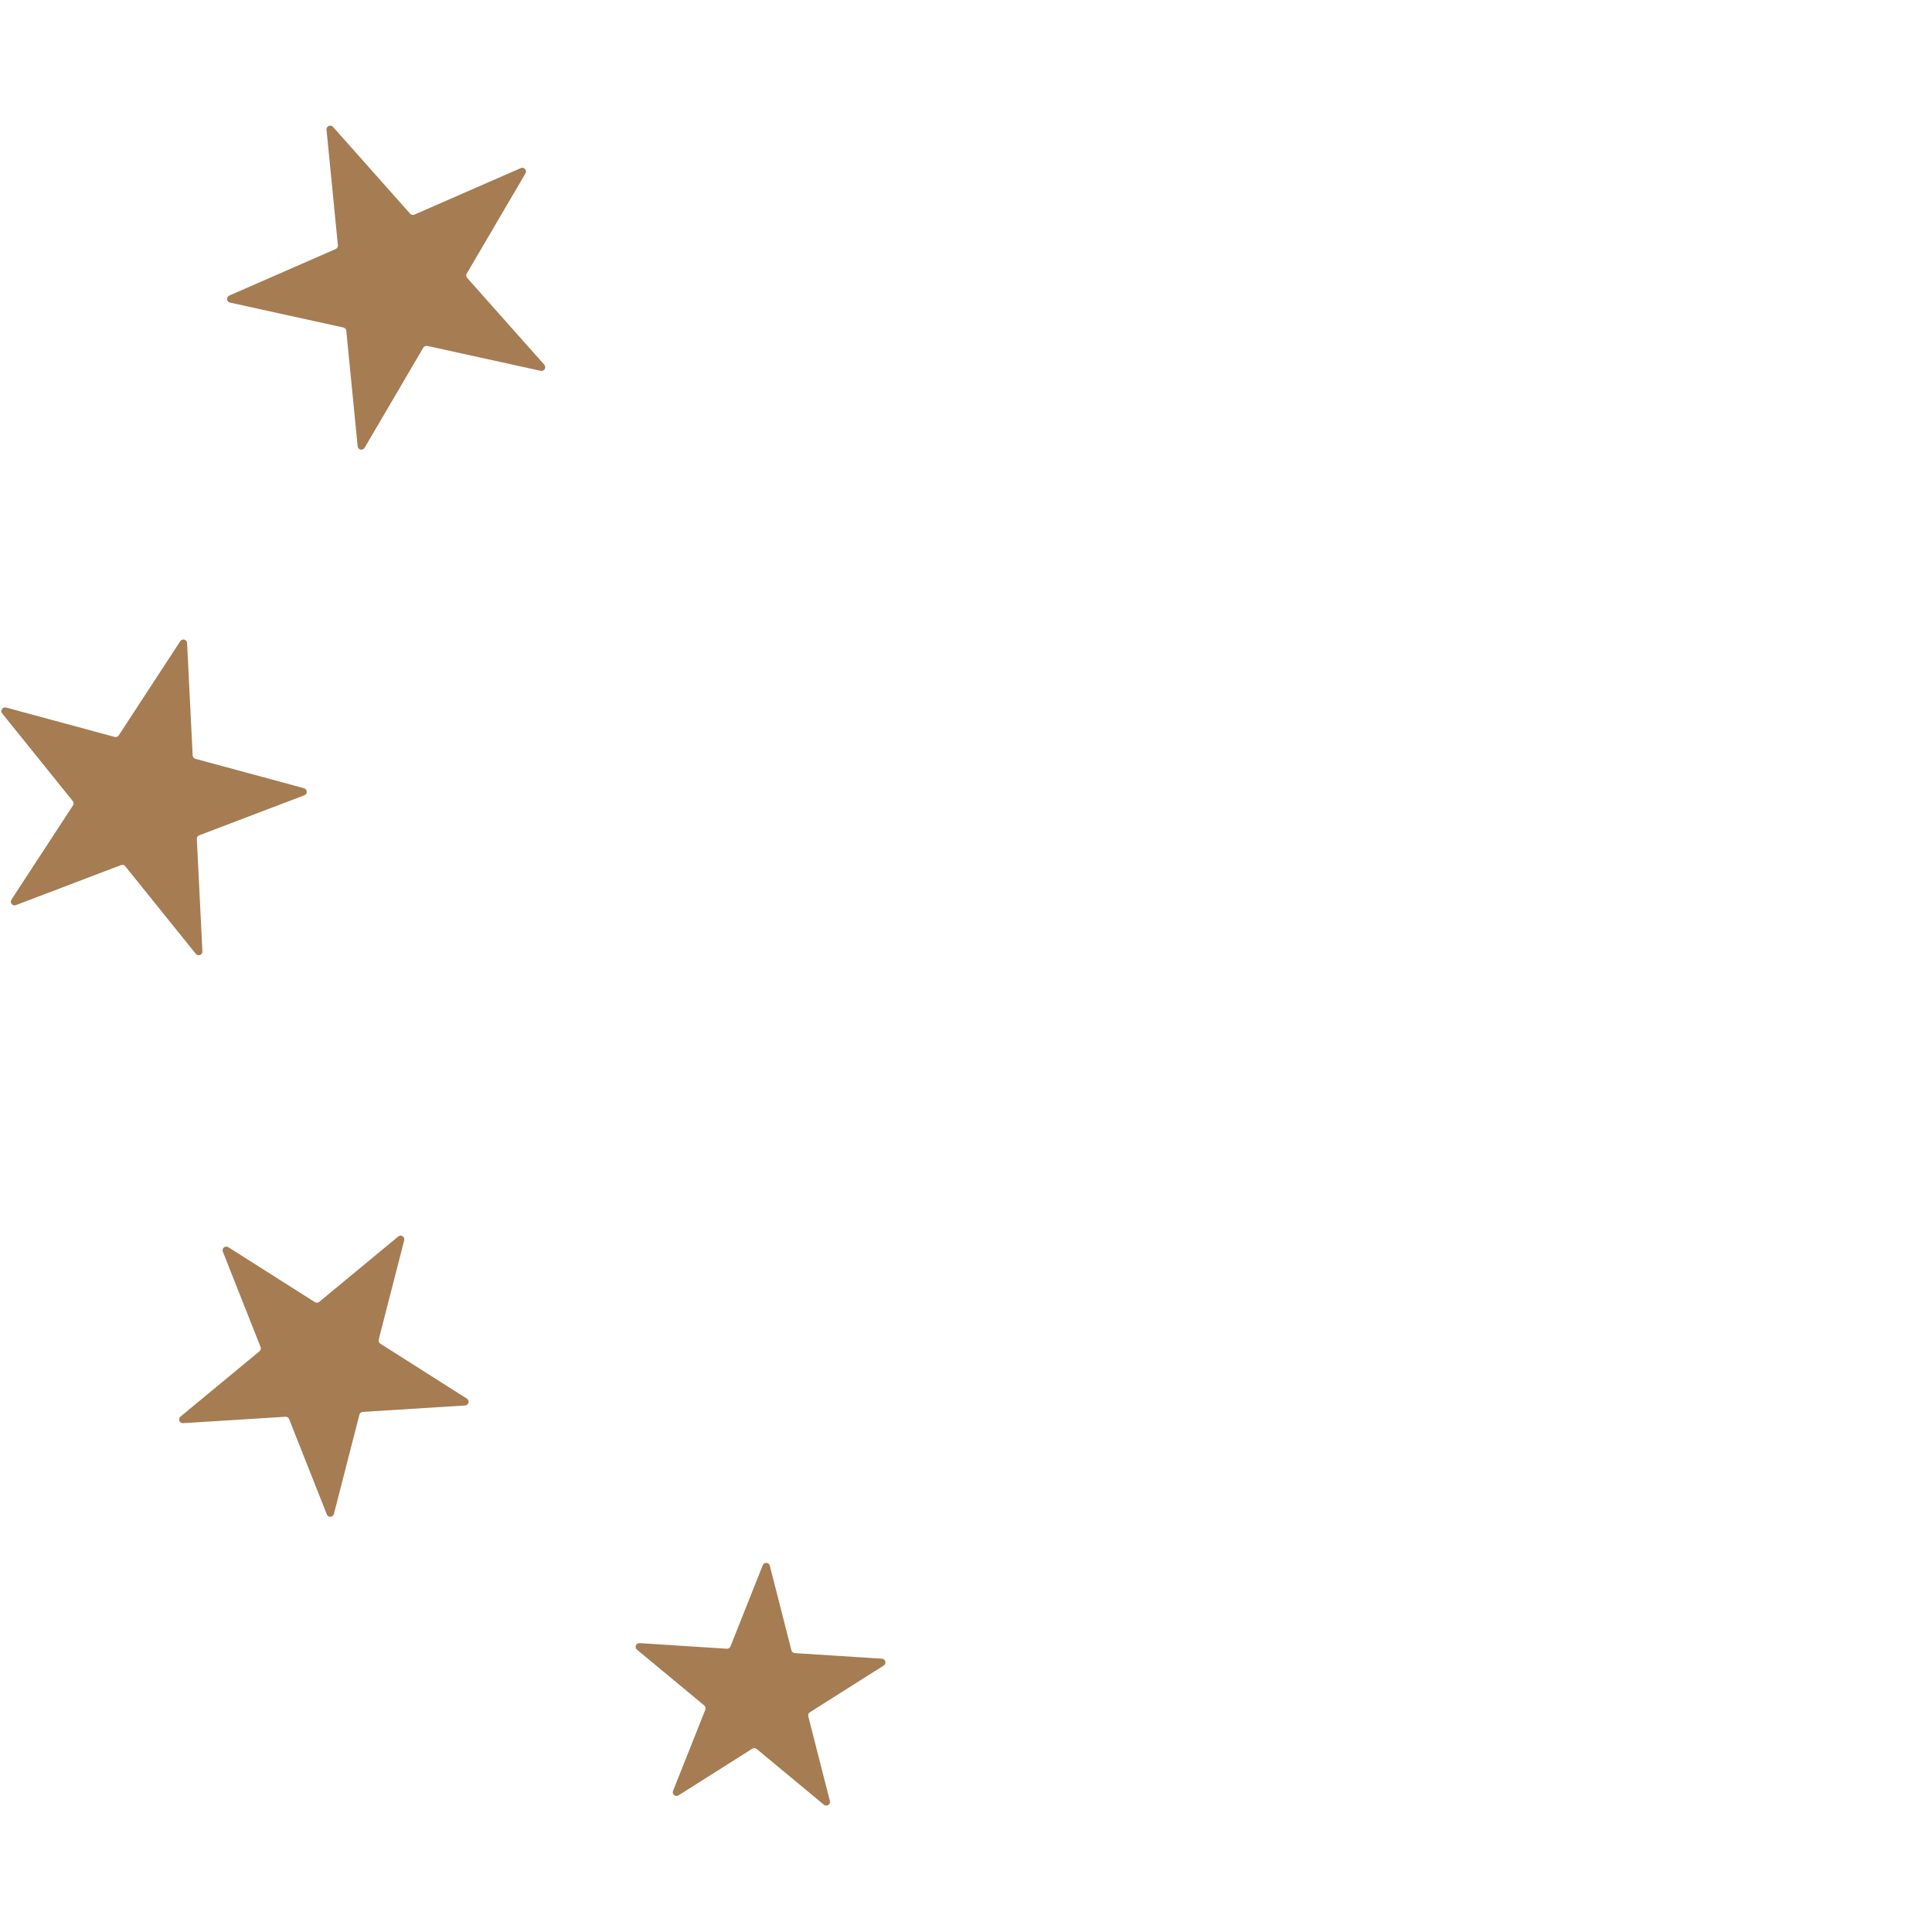 <?xml version="1.0" encoding="UTF-8"?> <svg xmlns="http://www.w3.org/2000/svg" width="1039" height="1039" viewBox="0 0 1039 1039" fill="none"> <g clip-path="url(#clip0)"> <path d="M446.295 968.521C446.774 970.399 444.571 971.792 443.08 970.555L406.928 940.565C406.261 940.012 405.314 939.951 404.582 940.415L364.888 965.53C363.251 966.566 361.244 964.901 361.96 963.101L379.311 919.451C379.631 918.646 379.396 917.726 378.729 917.173L342.577 887.183C341.086 885.946 342.049 883.524 343.982 883.648L390.857 886.661C391.722 886.716 392.524 886.209 392.844 885.403L410.195 841.753C410.91 839.953 413.512 840.12 413.991 841.997L425.611 887.509C425.825 888.349 426.556 888.955 427.421 889.01L474.296 892.023C476.229 892.147 476.874 894.673 475.237 895.709L435.543 920.824C434.811 921.288 434.461 922.17 434.675 923.009L446.295 968.521Z" fill="#A67C52"></path> <path d="M8.546 486.758C6.735 487.447 5.1 485.417 6.16 483.795L39.245 433.147C39.719 432.422 39.672 431.474 39.129 430.799L1.184 383.682C-0.031 382.173 1.395 379.99 3.265 380.497L61.657 396.312C62.494 396.539 63.381 396.201 63.855 395.476L96.94 344.828C98 343.206 100.516 343.888 100.612 345.823L103.615 406.245C103.658 407.11 104.254 407.849 105.09 408.076L163.482 423.891C165.353 424.398 165.482 427.001 163.671 427.691L107.135 449.218C106.325 449.527 105.806 450.321 105.849 451.187L108.852 511.608C108.948 513.544 106.512 514.471 105.296 512.962L67.352 465.845C66.808 465.17 65.892 464.922 65.083 465.23L8.546 486.758Z" fill="#A67C52"></path> <path d="M179.568 814.201C179.086 816.077 176.484 816.241 175.771 814.439L155.477 763.168C155.158 762.362 154.357 761.853 153.492 761.908L98.459 765.365C96.525 765.486 95.566 763.062 97.059 761.827L139.55 726.683C140.217 726.131 140.453 725.212 140.134 724.406L119.841 673.135C119.127 671.333 121.136 669.672 122.772 670.71L169.327 700.261C170.058 700.725 171.005 700.666 171.673 700.113L214.164 664.969C215.657 663.734 217.858 665.131 217.376 667.008L203.657 720.416C203.442 721.255 203.791 722.137 204.523 722.602L251.077 752.153C252.713 753.191 252.065 755.716 250.131 755.837L195.098 759.294C194.233 759.349 193.502 759.954 193.286 760.793L179.568 814.201Z" fill="#A67C52"></path> <path d="M175.598 69.753C175.409 67.825 177.797 66.781 179.084 68.229L220.557 114.915C221.132 115.563 222.059 115.766 222.853 115.419L280.07 90.403C281.845 89.627 283.576 91.576 282.596 93.247L251.011 147.117C250.573 147.864 250.666 148.809 251.241 149.457L292.714 196.143C294.001 197.591 292.682 199.84 290.79 199.424L229.796 186.032C228.95 185.846 228.08 186.226 227.642 186.974L196.057 240.843C195.077 242.515 192.531 241.956 192.341 240.028L186.23 177.881C186.146 177.018 185.515 176.309 184.669 176.123L123.675 162.73C121.783 162.315 121.528 159.72 123.303 158.944L180.52 133.928C181.314 133.581 181.794 132.762 181.709 131.9L175.598 69.753Z" fill="#A67C52"></path> </g> <defs> <clipPath id="clip0"> <rect width="1039" height="1039" fill="white"></rect> </clipPath> </defs> </svg> 